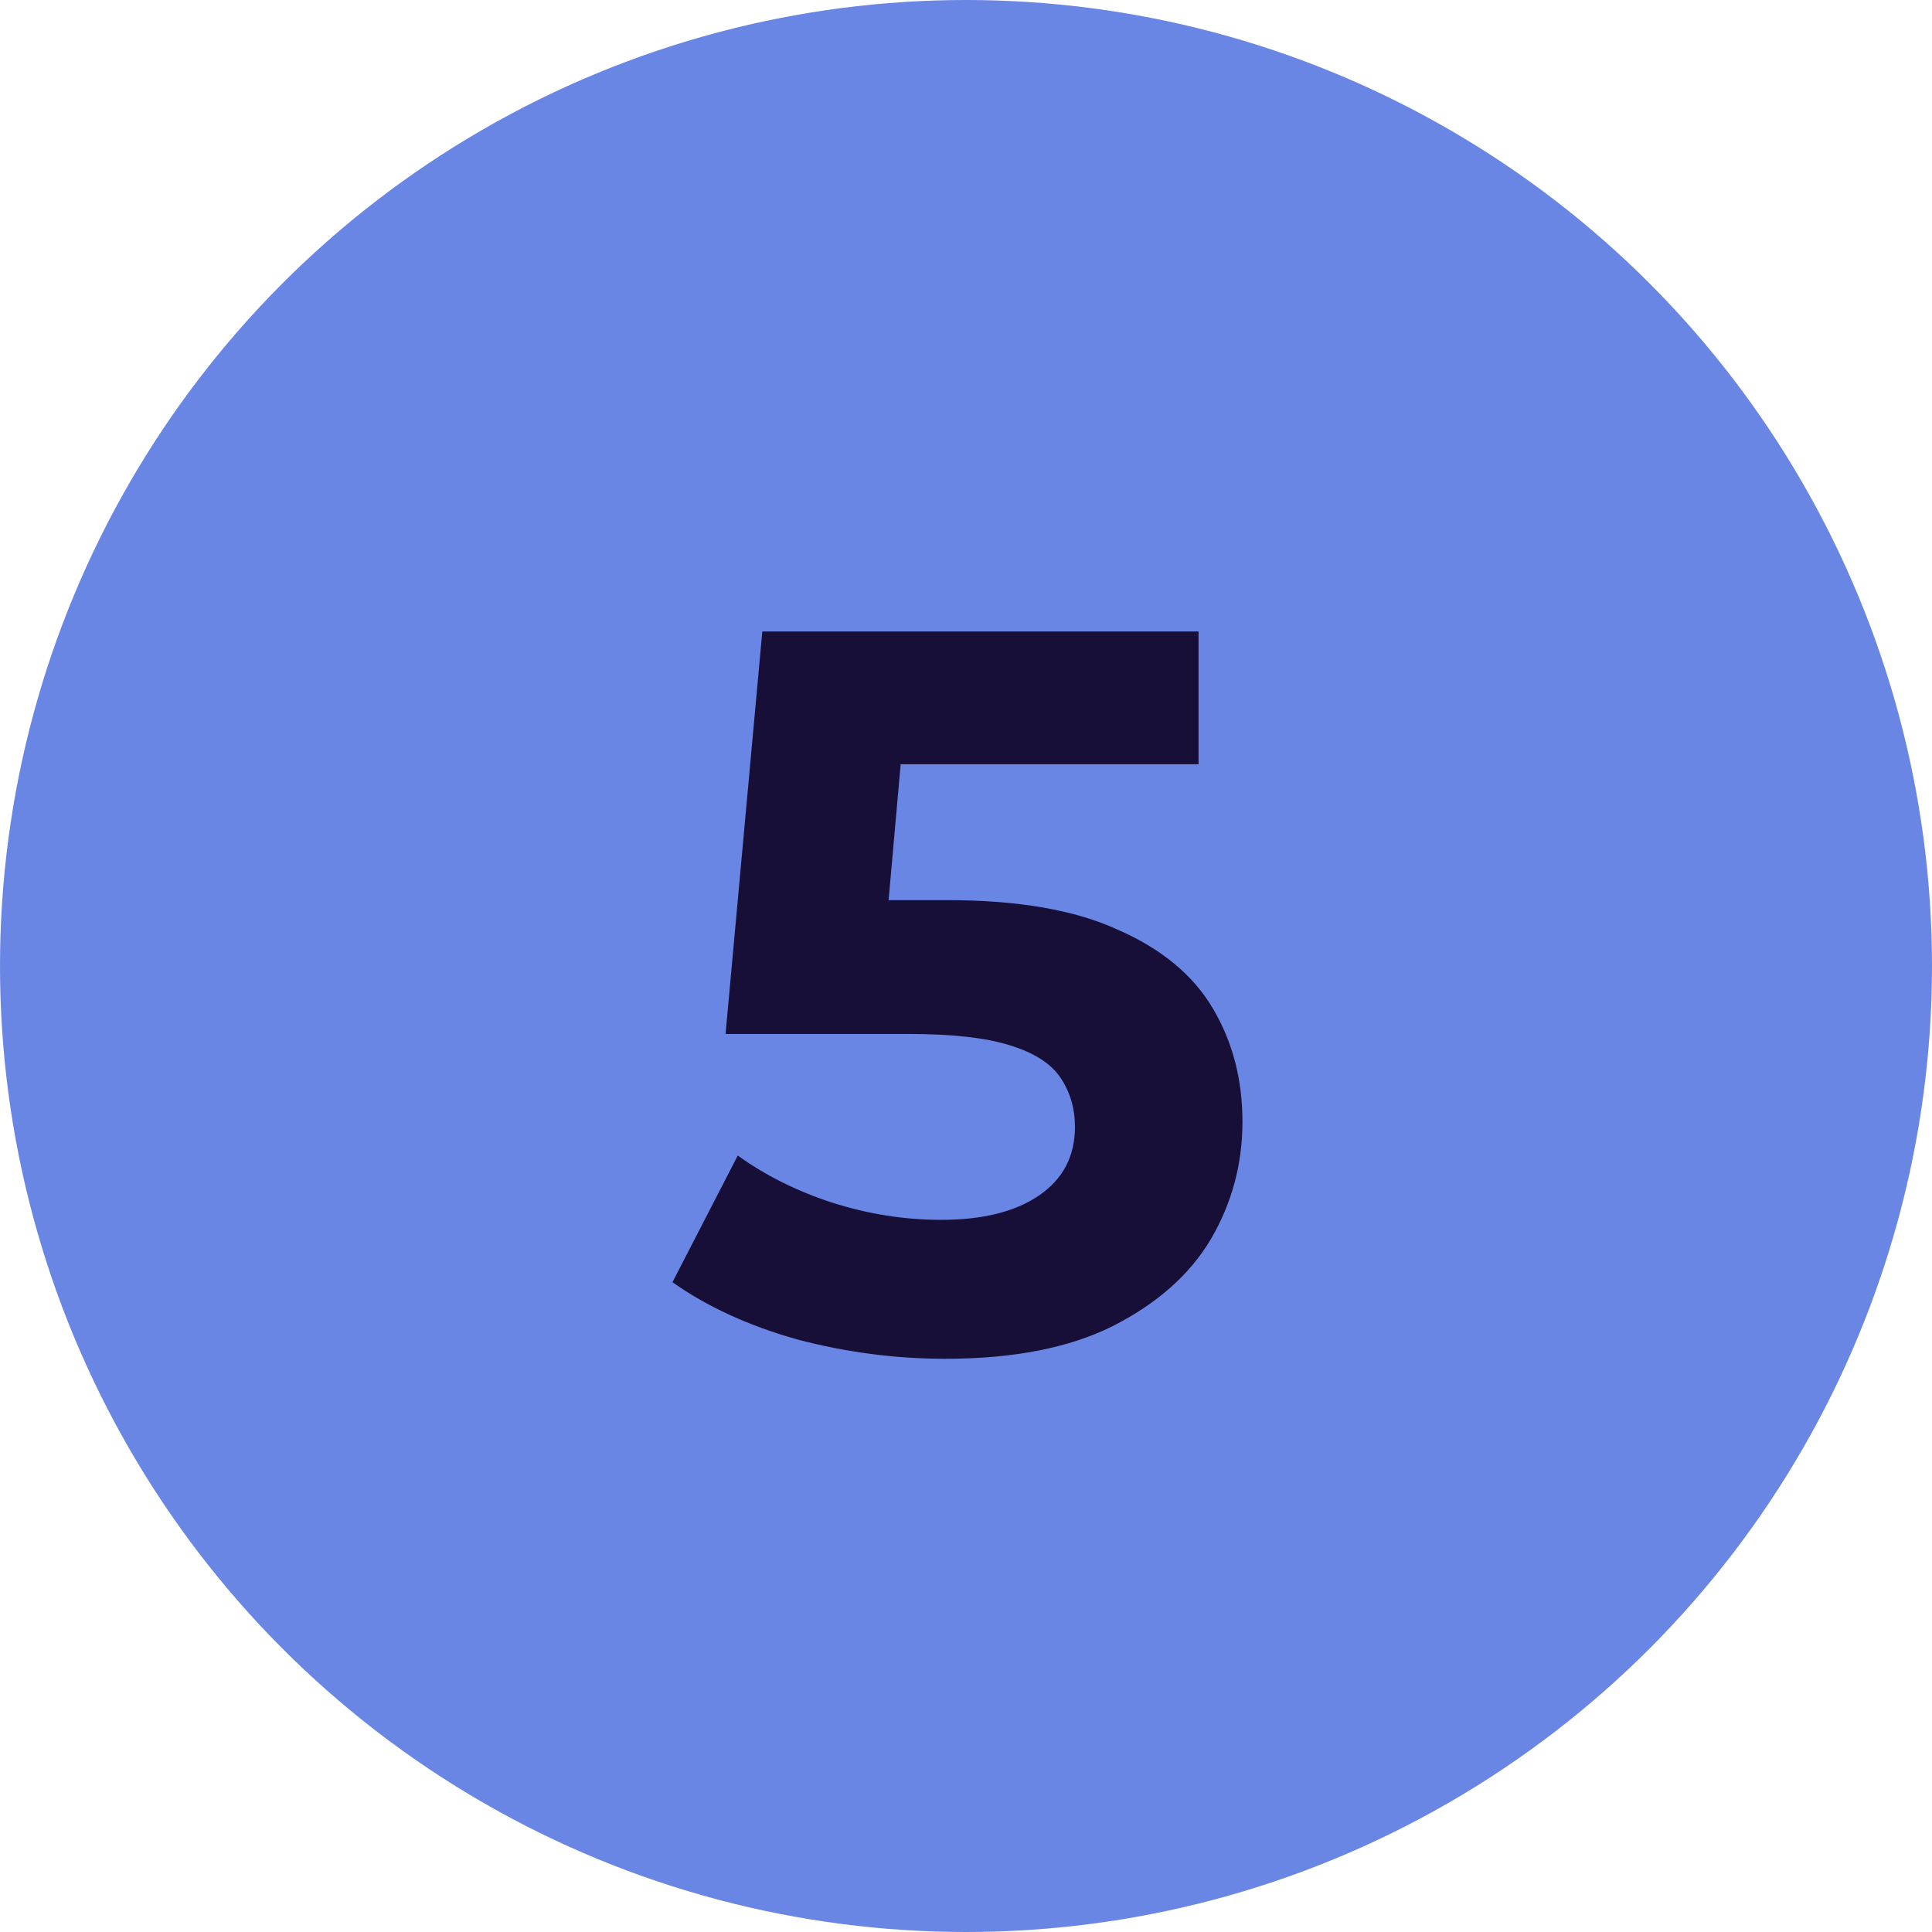 <?xml version="1.0" encoding="UTF-8"?> <svg xmlns="http://www.w3.org/2000/svg" width="33" height="33" viewBox="0 0 33 33" fill="none"><circle cx="16.5" cy="16.5" r="16.5" fill="#6A86E4"></circle><path d="M16.145 23.209C15.296 23.209 14.452 23.099 13.615 22.878C12.789 22.645 12.079 22.32 11.486 21.901L12.602 19.737C13.068 20.074 13.603 20.342 14.208 20.54C14.824 20.737 15.447 20.836 16.075 20.836C16.785 20.836 17.343 20.697 17.75 20.418C18.157 20.138 18.361 19.749 18.361 19.248C18.361 18.934 18.279 18.655 18.116 18.411C17.954 18.167 17.663 17.98 17.244 17.853C16.837 17.725 16.261 17.661 15.517 17.661H12.393L13.021 10.786H20.472V13.054H14.033L15.499 11.763L15.063 16.666L13.597 15.375H16.18C17.389 15.375 18.361 15.543 19.094 15.881C19.838 16.206 20.379 16.654 20.716 17.224C21.054 17.794 21.222 18.44 21.222 19.161C21.222 19.882 21.042 20.551 20.681 21.168C20.321 21.773 19.762 22.267 19.006 22.651C18.262 23.023 17.308 23.209 16.145 23.209Z" fill="#170F37"></path></svg> 